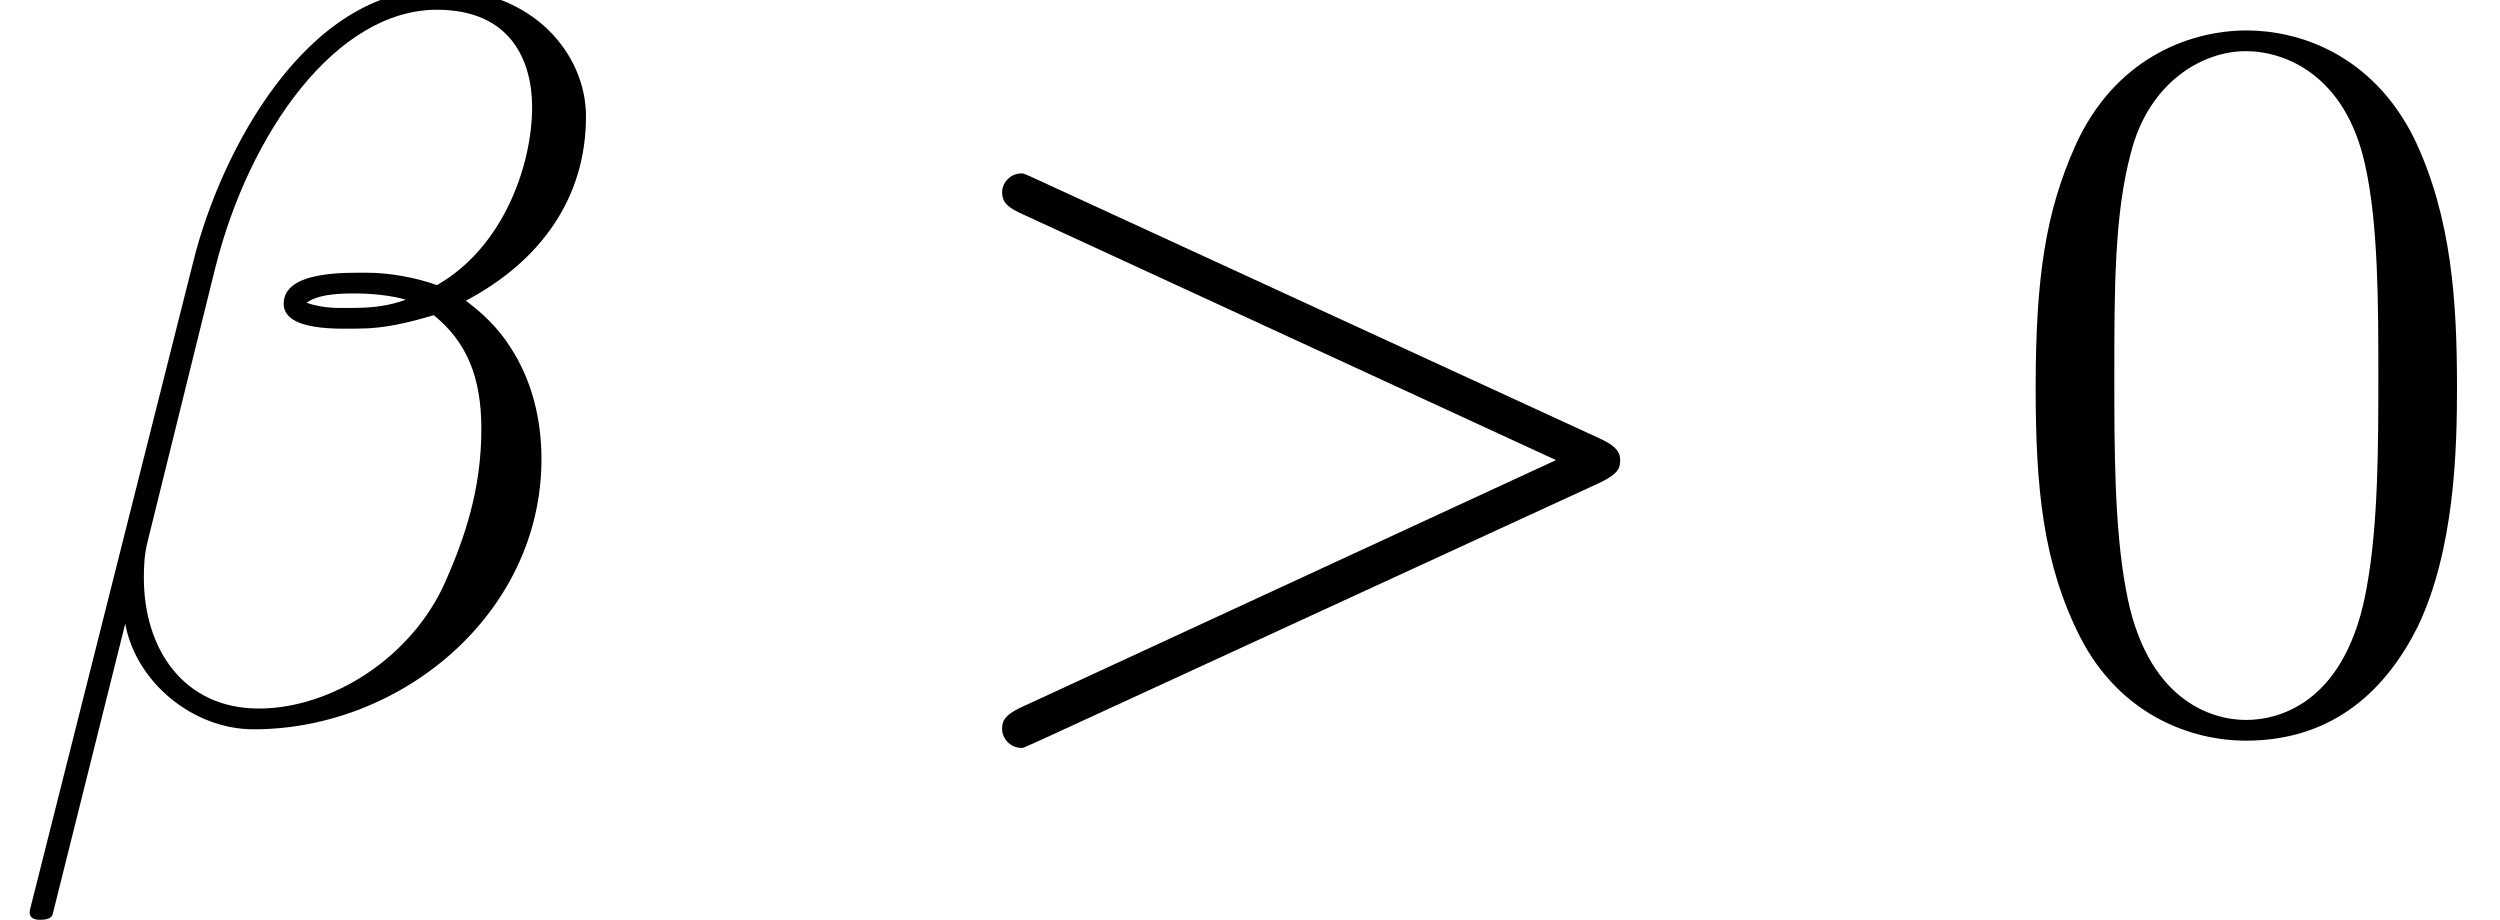 <?xml version='1.0' encoding='UTF-8'?>
<!-- This file was generated by dvisvgm 2.13.1 -->
<svg version='1.1' xmlns='http://www.w3.org/2000/svg' xmlns:xlink='http://www.w3.org/1999/xlink' width='31.276pt' height='11.512pt' viewBox='56.413 56.759 31.276 11.512'>
<defs>
<path id='g1-48' d='M5.802-4.144C5.802-5.219 5.737-6.268 5.271-7.253C4.74-8.328 3.808-8.613 3.173-8.613C2.422-8.613 1.502-8.237 1.023-7.162C.661-6.346 .531-5.543 .531-4.144C.531-2.888 .622-1.943 1.088-1.023C1.593-.039 2.487 .272 3.16 .272C4.287 .272 4.934-.401 5.31-1.153C5.776-2.124 5.802-3.393 5.802-4.144ZM3.16 .013C2.746 .013 1.904-.22 1.658-1.632C1.515-2.409 1.515-3.393 1.515-4.3C1.515-5.362 1.515-6.32 1.723-7.084C1.943-7.952 2.603-8.354 3.16-8.354C3.652-8.354 4.403-8.056 4.65-6.942C4.818-6.204 4.818-5.181 4.818-4.3C4.818-3.432 4.818-2.448 4.675-1.658C4.429-.233 3.613 .013 3.16 .013Z'/>
<path id='g0-12' d='M7.331-7.538C7.331-8.315 6.67-9.131 5.491-9.131C3.821-9.131 2.759-7.084 2.422-5.737L.376 2.383C.35 2.487 .427 2.513 .492 2.513C.583 2.513 .648 2.5 .661 2.435L1.567-1.192C1.697-.466 2.409 .13 3.173 .13C5.025 .13 6.774-1.321 6.774-3.251C6.774-3.743 6.657-4.235 6.385-4.65C6.23-4.896 6.035-5.077 5.828-5.232C6.761-5.725 7.331-6.515 7.331-7.538ZM5.077-5.245C4.87-5.168 4.663-5.142 4.416-5.142C4.235-5.142 4.067-5.129 3.834-5.206C3.963-5.297 4.157-5.323 4.429-5.323C4.663-5.323 4.896-5.297 5.077-5.245ZM6.657-7.654C6.657-6.942 6.307-5.906 5.466-5.427C5.219-5.517 4.883-5.582 4.598-5.582C4.326-5.582 3.549-5.608 3.549-5.194C3.549-4.844 4.261-4.883 4.481-4.883C4.818-4.883 5.116-4.96 5.427-5.051C5.841-4.714 6.022-4.274 6.022-3.626C6.022-2.875 5.815-2.267 5.569-1.71C5.142-.751 4.132-.13 3.238-.13C2.292-.13 1.8-.881 1.8-1.761C1.8-1.878 1.8-2.046 1.852-2.241L2.694-5.647C3.121-7.343 4.209-8.872 5.466-8.872C6.398-8.872 6.657-8.224 6.657-7.654Z'/>
<path id='g0-62' d='M8.535-2.953C8.781-3.069 8.794-3.147 8.794-3.238C8.794-3.316 8.768-3.406 8.535-3.51L1.528-6.735C1.36-6.812 1.334-6.825 1.308-6.825C1.153-6.825 1.062-6.696 1.062-6.592C1.062-6.437 1.166-6.385 1.334-6.307L7.991-3.238L1.321-.155C1.062-.039 1.062 .052 1.062 .13C1.062 .233 1.153 .363 1.308 .363C1.334 .363 1.347 .35 1.528 .272L8.535-2.953Z'/>
</defs>
<g id='page1'>
<use x='56.413' y='65.753' xlink:href='#g0-12'/>
<use x='67.888' y='65.753' xlink:href='#g0-62'/>
<use x='81.349' y='65.753' xlink:href='#g1-48'/>
</g>
</svg>